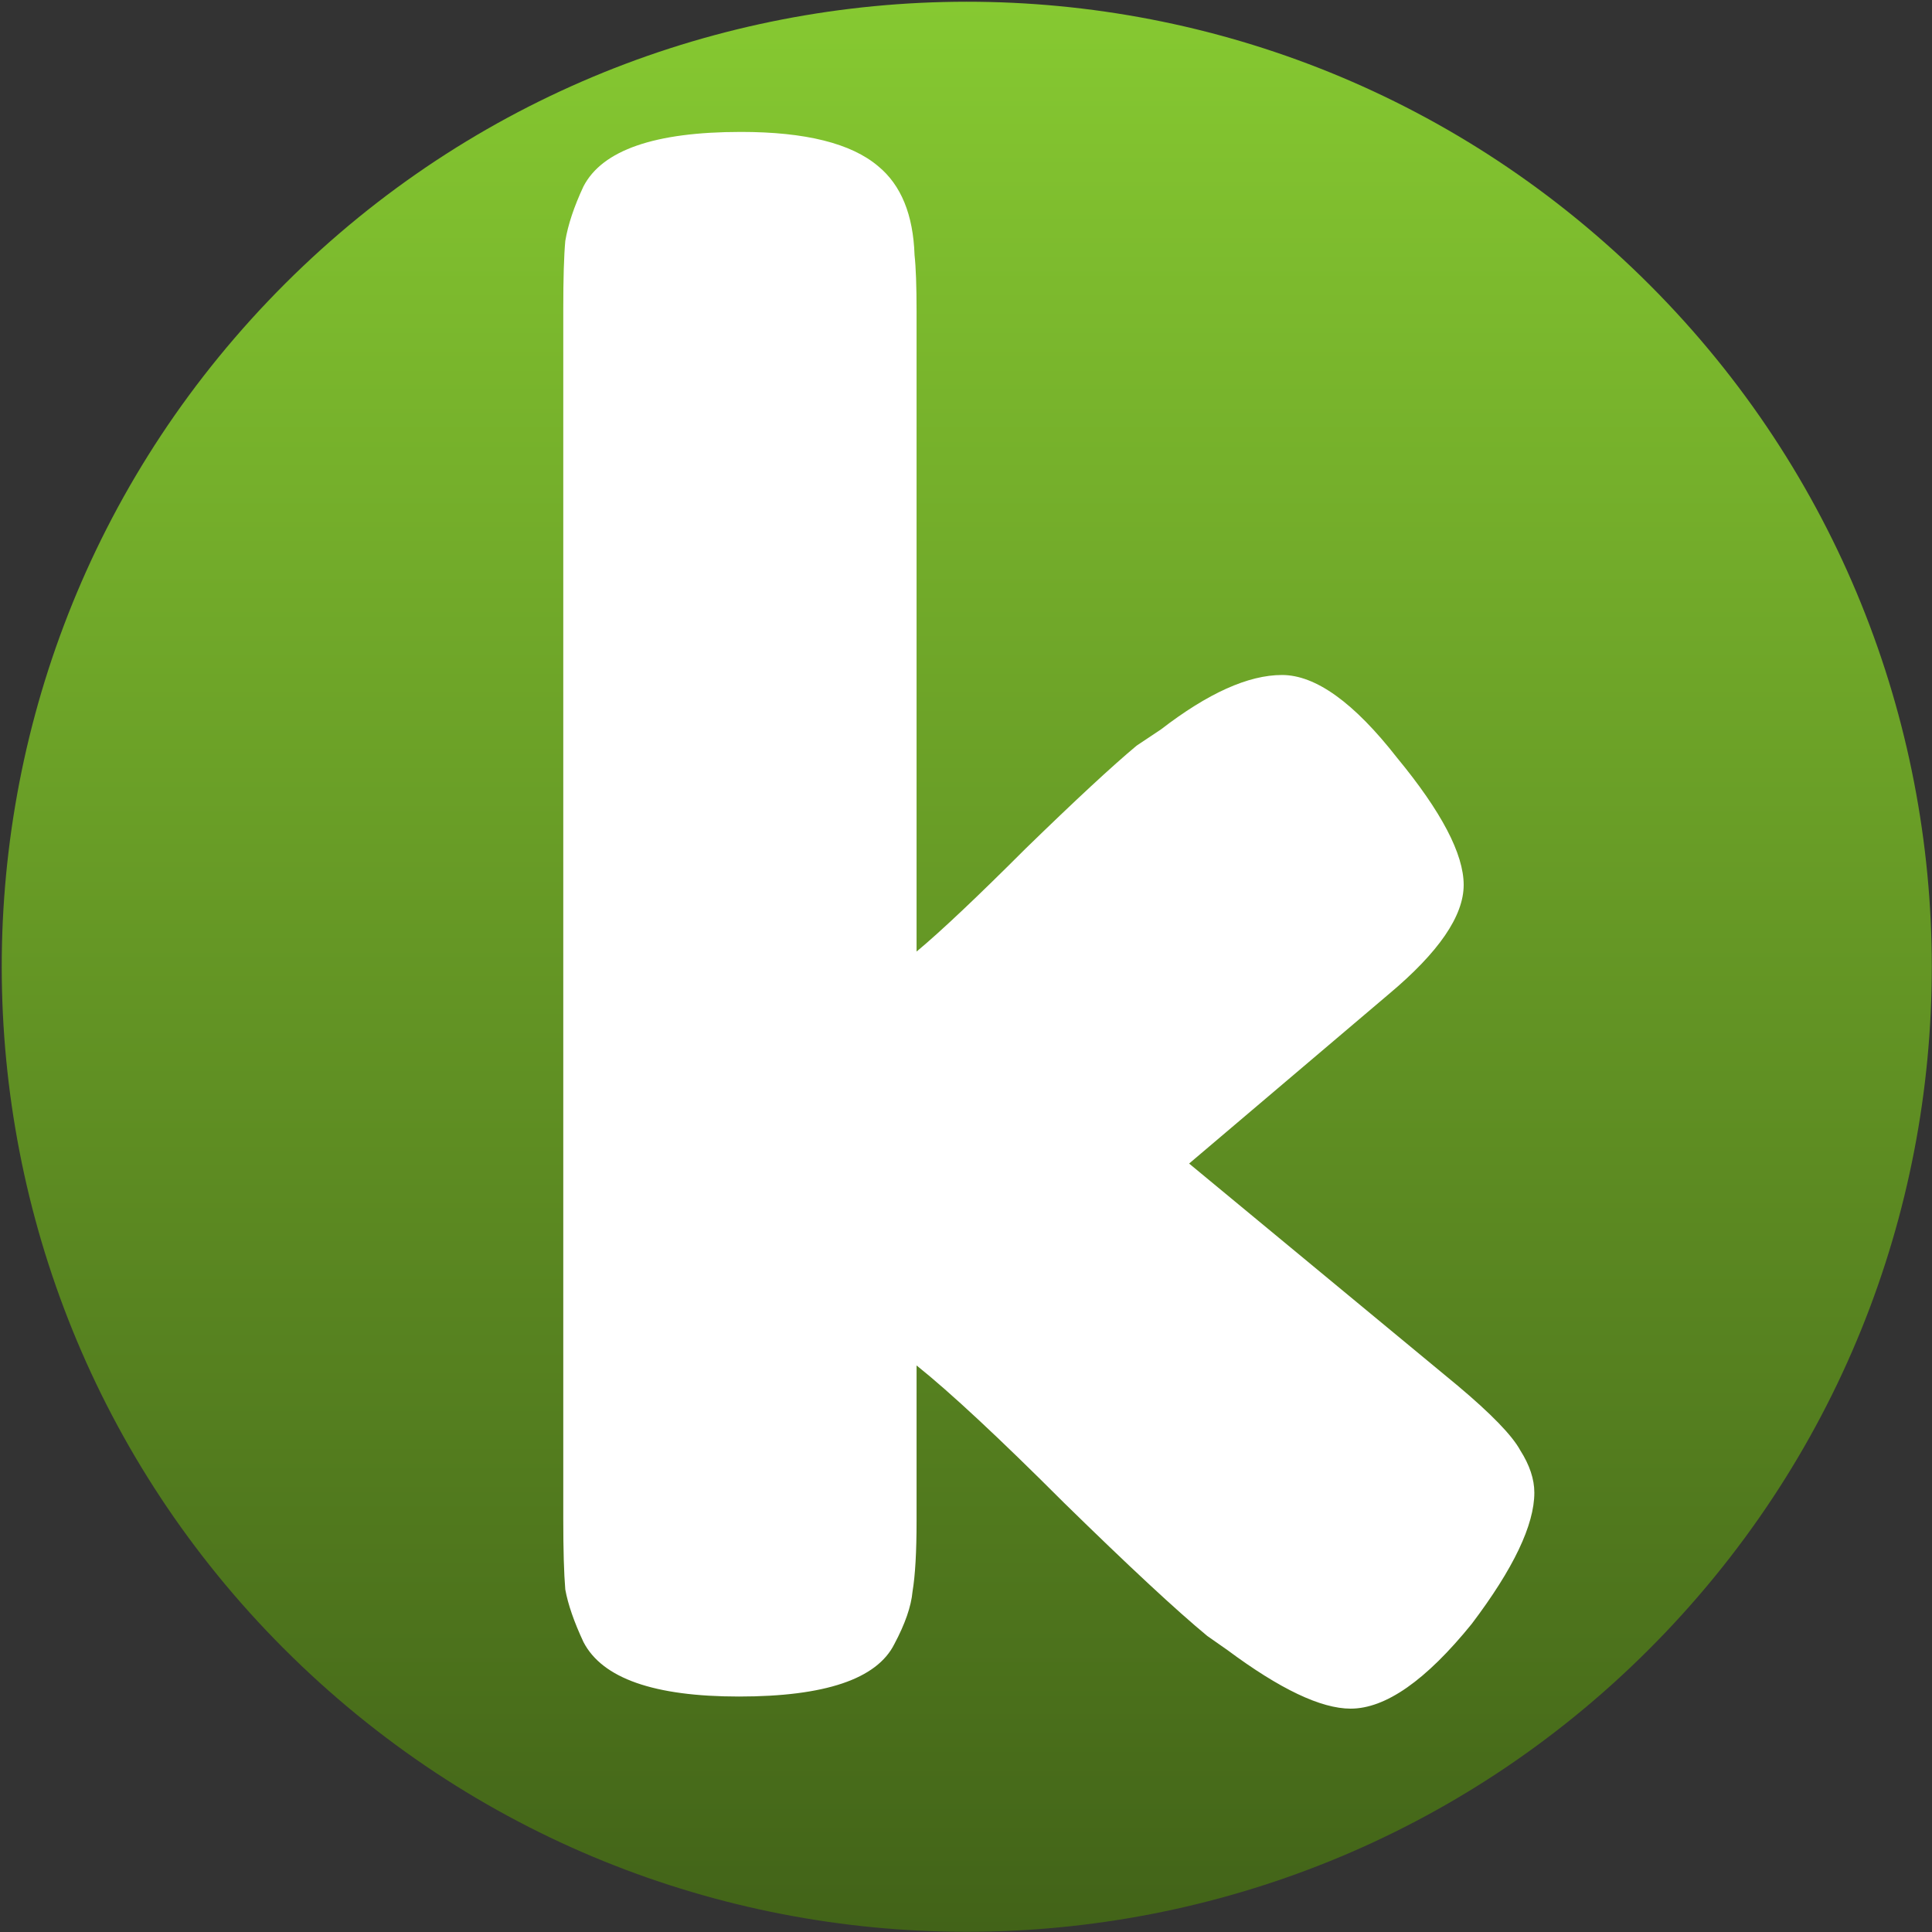 <svg width="1001" height="1001" viewBox="0 0 1001 1001" fill="none" xmlns="http://www.w3.org/2000/svg">
<rect x="0" y="0" width="1001" height="1001" fill="#333333" stroke="none"/>
<path d="M862.939 845.755C672.479 1045.7 355.991 1053.4 156.041 862.939C-43.909 672.479 -51.602 355.991 138.857 156.041C329.316 -43.909 645.805 -51.602 845.755 138.857C1045.7 329.316 1053.4 645.805 862.939 845.755Z" fill="url(#paint0_linear_12_4)"/>
<path d="M616.1 602.856L755.218 717.916C772.652 732.56 783.46 743.717 787.644 751.388C792.526 759.059 794.966 766.381 794.966 773.354C794.966 790.09 784.158 812.753 762.54 841.344C738.831 870.632 717.911 885.276 699.78 885.276C684.439 885.276 663.17 875.165 635.974 854.942L625.514 847.62C609.476 834.371 584.72 811.359 551.248 778.584C517.776 745.112 492.324 721.403 474.89 707.456V787.998C474.89 804.037 474.193 816.24 472.798 824.608C472.101 832.279 468.963 841.344 463.384 851.804C454.319 869.935 427.472 879 382.842 879C338.91 879 312.063 869.586 302.3 850.758C297.419 840.298 294.281 831.233 292.886 823.562C292.189 815.194 291.84 802.991 291.84 786.952V160.398C291.84 144.359 292.189 132.505 292.886 124.834C294.281 116.466 297.419 107.052 302.3 96.592C312.063 77.764 339.259 68.35 383.888 68.35C417.36 68.35 441.07 74.277 455.016 86.132C466.871 95.895 473.147 111.236 473.844 132.156C474.542 138.432 474.89 148.195 474.89 161.444V493.026C487.442 482.566 506.27 464.784 531.374 439.68C557.176 414.576 576.352 396.794 588.904 386.334L601.456 377.966C625.863 359.138 646.783 349.724 664.216 349.724C681.65 349.724 701.524 364.019 723.838 392.61C746.85 420.503 758.356 442.469 758.356 458.508C758.356 474.547 745.456 493.375 719.654 514.992L616.1 602.856Z" fill="white"/>
<defs>
<linearGradient id="paint0_linear_12_4" x1="500.898" y1="0.897" x2="500.898" y2="1000.9" gradientUnits="userSpaceOnUse">
<stop stop-color="#86C931"/>
<stop offset="1" stop-color="#426318"/>
</linearGradient>
</defs>
</svg>
